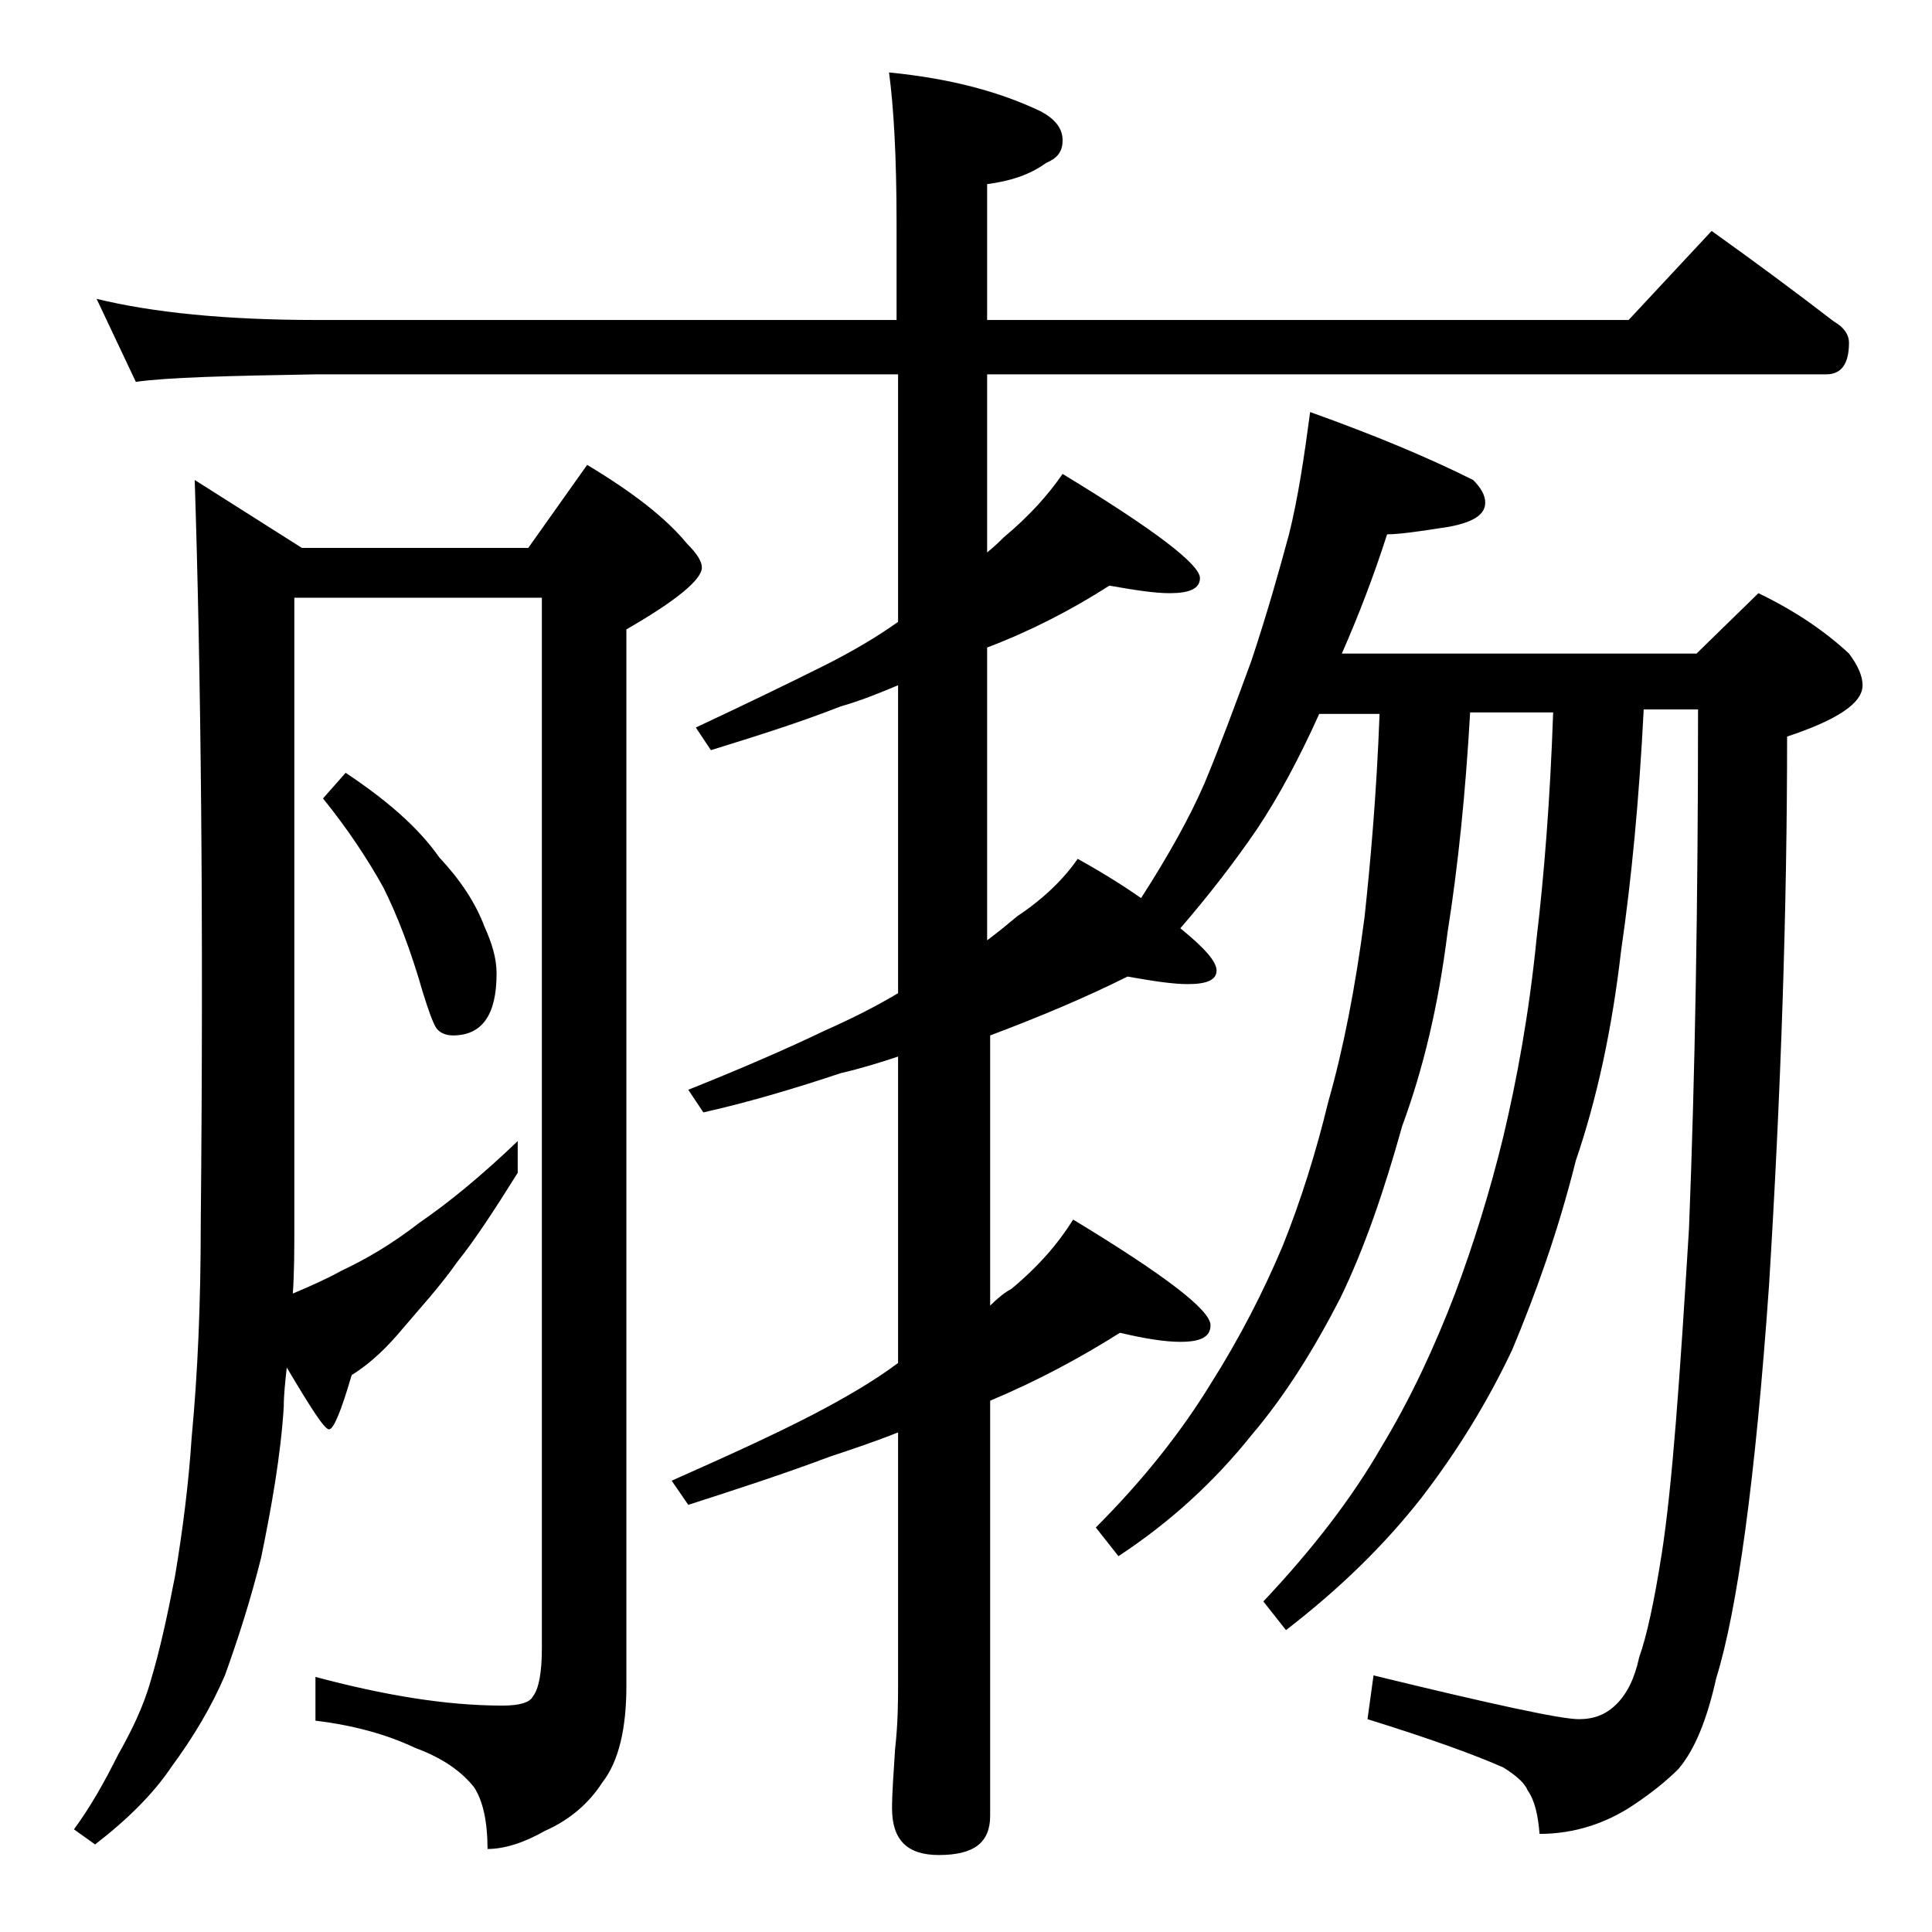<?xml version="1.0" encoding="utf-8"?>
<!-- Generator: Adobe Illustrator 18.0.0, SVG Export Plug-In . SVG Version: 6.00 Build 0)  -->
<!DOCTYPE svg PUBLIC "-//W3C//DTD SVG 1.1//EN" "http://www.w3.org/Graphics/SVG/1.1/DTD/svg11.dtd">
<svg version="1.1" id="Layer_1" xmlns="http://www.w3.org/2000/svg" xmlns:xlink="http://www.w3.org/1999/xlink" x="0px" y="0px"
	 viewBox="0 0 128 128" enable-background="new 0 0 128 128" xml:space="preserve">
<path d="M12.9,31.8l7.1,4.5h15l3.9-5.5c3,1.8,5.2,3.5,6.6,5.2c0.7,0.7,1,1.2,1,1.6c0,0.8-1.7,2.2-5,4.1v70c0,2.8-0.5,5-1.6,6.4
	c-0.9,1.4-2.2,2.5-3.8,3.2c-1.4,0.8-2.7,1.2-3.8,1.2c0-1.8-0.3-3.2-0.9-4.1c-0.8-1-2-1.9-3.9-2.6c-1.9-0.9-4.1-1.5-6.6-1.8v-2.9
	c4.5,1.2,8.6,1.9,12.4,1.9c1.1,0,1.8-0.2,2-0.6c0.4-0.5,0.6-1.6,0.6-3.2V39.6H19.5v41.5c0,1.7,0,3.2-0.1,4.6c1.2-0.5,2.3-1,3.2-1.5
	c1.7-0.8,3.4-1.8,5.2-3.2c1.9-1.3,4.1-3.1,6.5-5.4v2.1c-1.5,2.4-2.8,4.4-4,5.9c-1.2,1.7-2.5,3.1-3.6,4.4c-1,1.2-2.1,2.3-3.4,3.1
	c-0.7,2.4-1.2,3.6-1.5,3.6c-0.3,0-1.2-1.4-2.8-4.1c-0.1,0.9-0.2,1.8-0.2,2.6c-0.2,3.2-0.8,6.6-1.5,10c-0.7,2.8-1.5,5.3-2.4,7.8
	c-0.9,2.1-2.1,4.1-3.5,6c-1.2,1.8-2.9,3.5-5.1,5.2l-1.4-1c1.1-1.5,2-3.1,2.9-4.9c0.9-1.6,1.7-3.2,2.2-5c0.6-2,1.1-4.3,1.6-6.9
	c0.5-3,0.9-6.1,1.1-9.2c0.4-4.2,0.6-8.9,0.6-14.1C13.5,60.5,13.3,44.1,12.9,31.8z M6.4,19.8c3.7,0.9,8.5,1.4,14.6,1.4h38.4v-6.4
	c0-4.5-0.2-7.8-0.5-10C63,5.2,66.3,6.1,69,7.4c0.9,0.5,1.4,1.1,1.4,1.9s-0.4,1.2-1.1,1.5c-1.1,0.8-2.4,1.2-3.9,1.4v9h42.5l5.5-5.9
	c2.8,2,5.5,4,8.1,6c0.7,0.4,1,0.9,1,1.4c0,1.4-0.5,2.1-1.5,2.1H65.4v11.8c0.5-0.4,0.9-0.8,1.1-1c1.8-1.5,3-2.9,3.9-4.2
	c6.1,3.7,9.1,6,9.1,6.9c0,0.7-0.7,1-2,1c-1,0-2.3-0.2-4-0.5c-2.5,1.6-5.2,3-8.1,4.1v19.4c0.8-0.6,1.4-1.1,2-1.6
	c1.8-1.2,3.1-2.5,4-3.8c1.8,1,3.2,1.9,4.2,2.6c1.8-2.8,3.2-5.3,4.2-7.6c1-2.4,2-5.1,3.1-8.1c1-3,1.8-5.8,2.5-8.4
	c0.6-2.4,1-5.1,1.4-8.1c4.2,1.5,7.8,3,10.8,4.5c0.5,0.5,0.8,1,0.8,1.5c0,0.8-0.8,1.3-2.4,1.6c-1.9,0.3-3.3,0.5-4.1,0.5
	c-0.9,2.8-1.9,5.4-3,7.9h23.5l4.1-4c2.5,1.2,4.5,2.6,6,4c0.6,0.8,0.9,1.5,0.9,2.1c0,1.2-1.7,2.3-5,3.4c0,11.3-0.4,23.5-1.2,36.4
	c-0.9,12.8-2.1,21.5-3.5,26c-0.6,2.7-1.4,4.7-2.5,6c-0.8,0.8-1.8,1.6-3,2.4c-1.8,1.2-3.9,1.9-6.2,1.9c-0.1-1.2-0.3-2.2-0.8-2.9
	c-0.2-0.5-0.8-1-1.6-1.5c-1.8-0.8-4.8-1.9-9-3.2l0.4-2.9c7.8,1.9,12.4,2.9,13.6,2.9c1,0,1.8-0.3,2.5-1c0.7-0.7,1.2-1.7,1.5-3.1
	c0.5-1.4,1-3.7,1.5-6.9c0.7-4.5,1.2-11.7,1.8-21.5c0.4-10.1,0.6-21.5,0.6-34.4h-3.6c-0.3,5.9-0.8,11.2-1.5,16
	c-0.6,5.2-1.6,9.8-3,13.9c-1.2,4.8-2.7,8.9-4.2,12.5c-1.7,3.6-3.7,6.8-6,9.8c-2.5,3.2-5.5,6.1-9,8.8l-1.5-1.9
	c3.3-3.5,5.9-6.9,7.8-10.2c2-3.3,3.6-6.8,4.9-10.2c1.2-3.2,2.3-6.7,3.2-10.4c0.9-3.8,1.7-8.1,2.2-13.1c0.5-4.2,0.9-9.2,1.1-15h-5.5
	c-0.3,5.3-0.8,10.2-1.5,14.6c-0.6,4.8-1.6,9-3,12.8c-1.2,4.3-2.5,8.1-4.1,11.4c-1.7,3.3-3.6,6.4-5.9,9.1c-2.4,3-5.3,5.7-8.8,8
	l-1.5-1.9c3.2-3.2,5.7-6.4,7.6-9.5c1.9-3,3.5-6.1,4.8-9.2c1.2-3,2.2-6.2,3-9.5c1-3.5,1.8-7.6,2.4-12.2c0.4-3.7,0.8-8.2,1-13.5h-4
	c-1.3,2.9-2.7,5.5-4.1,7.6c-1.5,2.2-3.2,4.4-5.1,6.6c1.6,1.3,2.4,2.2,2.4,2.8c0,0.6-0.6,0.9-1.9,0.9c-1,0-2.3-0.2-4-0.5
	c-2.8,1.4-5.9,2.7-9.1,3.9v17.9c0.5-0.5,1-0.9,1.4-1.1c1.8-1.5,3.1-3,4.1-4.6c6.1,3.7,9.1,6,9.1,7c0,0.8-0.7,1.1-2,1.1
	c-1,0-2.3-0.2-4-0.6c-2.7,1.7-5.5,3.2-8.6,4.5v27.5c0,1.8-1.1,2.6-3.4,2.6c-2.1,0-3.1-1-3.1-3.1c0-1,0.1-2.3,0.2-3.9
	c0.2-1.8,0.2-3.2,0.2-4.5V94.9c-1.5,0.6-3,1.1-4.5,1.6c-3.2,1.2-6.3,2.2-9.4,3.2l-1.1-1.6c3.6-1.6,6.7-3,9.4-4.4
	c2.1-1.1,4-2.2,5.6-3.4V70c-1.2,0.4-2.5,0.8-3.8,1.1c-3,1-6,1.9-9.1,2.6l-1-1.5c3.5-1.4,6.5-2.7,9-3.9c1.8-0.8,3.4-1.6,4.9-2.5V45.4
	c-1.2,0.5-2.4,1-3.8,1.4c-2.8,1.1-5.7,2-8.6,2.9l-1-1.5c3.2-1.5,6.1-2.9,8.5-4.1c1.8-0.9,3.5-1.9,4.9-2.9V24.8H21
	c-5.9,0.1-9.9,0.2-12,0.5L6.4,19.8z M22.9,51.2c2.7,1.8,4.8,3.6,6.2,5.6c1.4,1.5,2.4,3,3,4.6c0.5,1.1,0.8,2.1,0.8,3.1
	c0,2.8-1,4.1-2.9,4.1c-0.5,0-0.9-0.2-1.1-0.5c-0.2-0.3-0.5-1.1-0.9-2.4c-0.8-2.8-1.7-5.1-2.6-6.9c-1-1.8-2.3-3.8-4-5.9L22.9,51.2z"
	/>
</svg>
